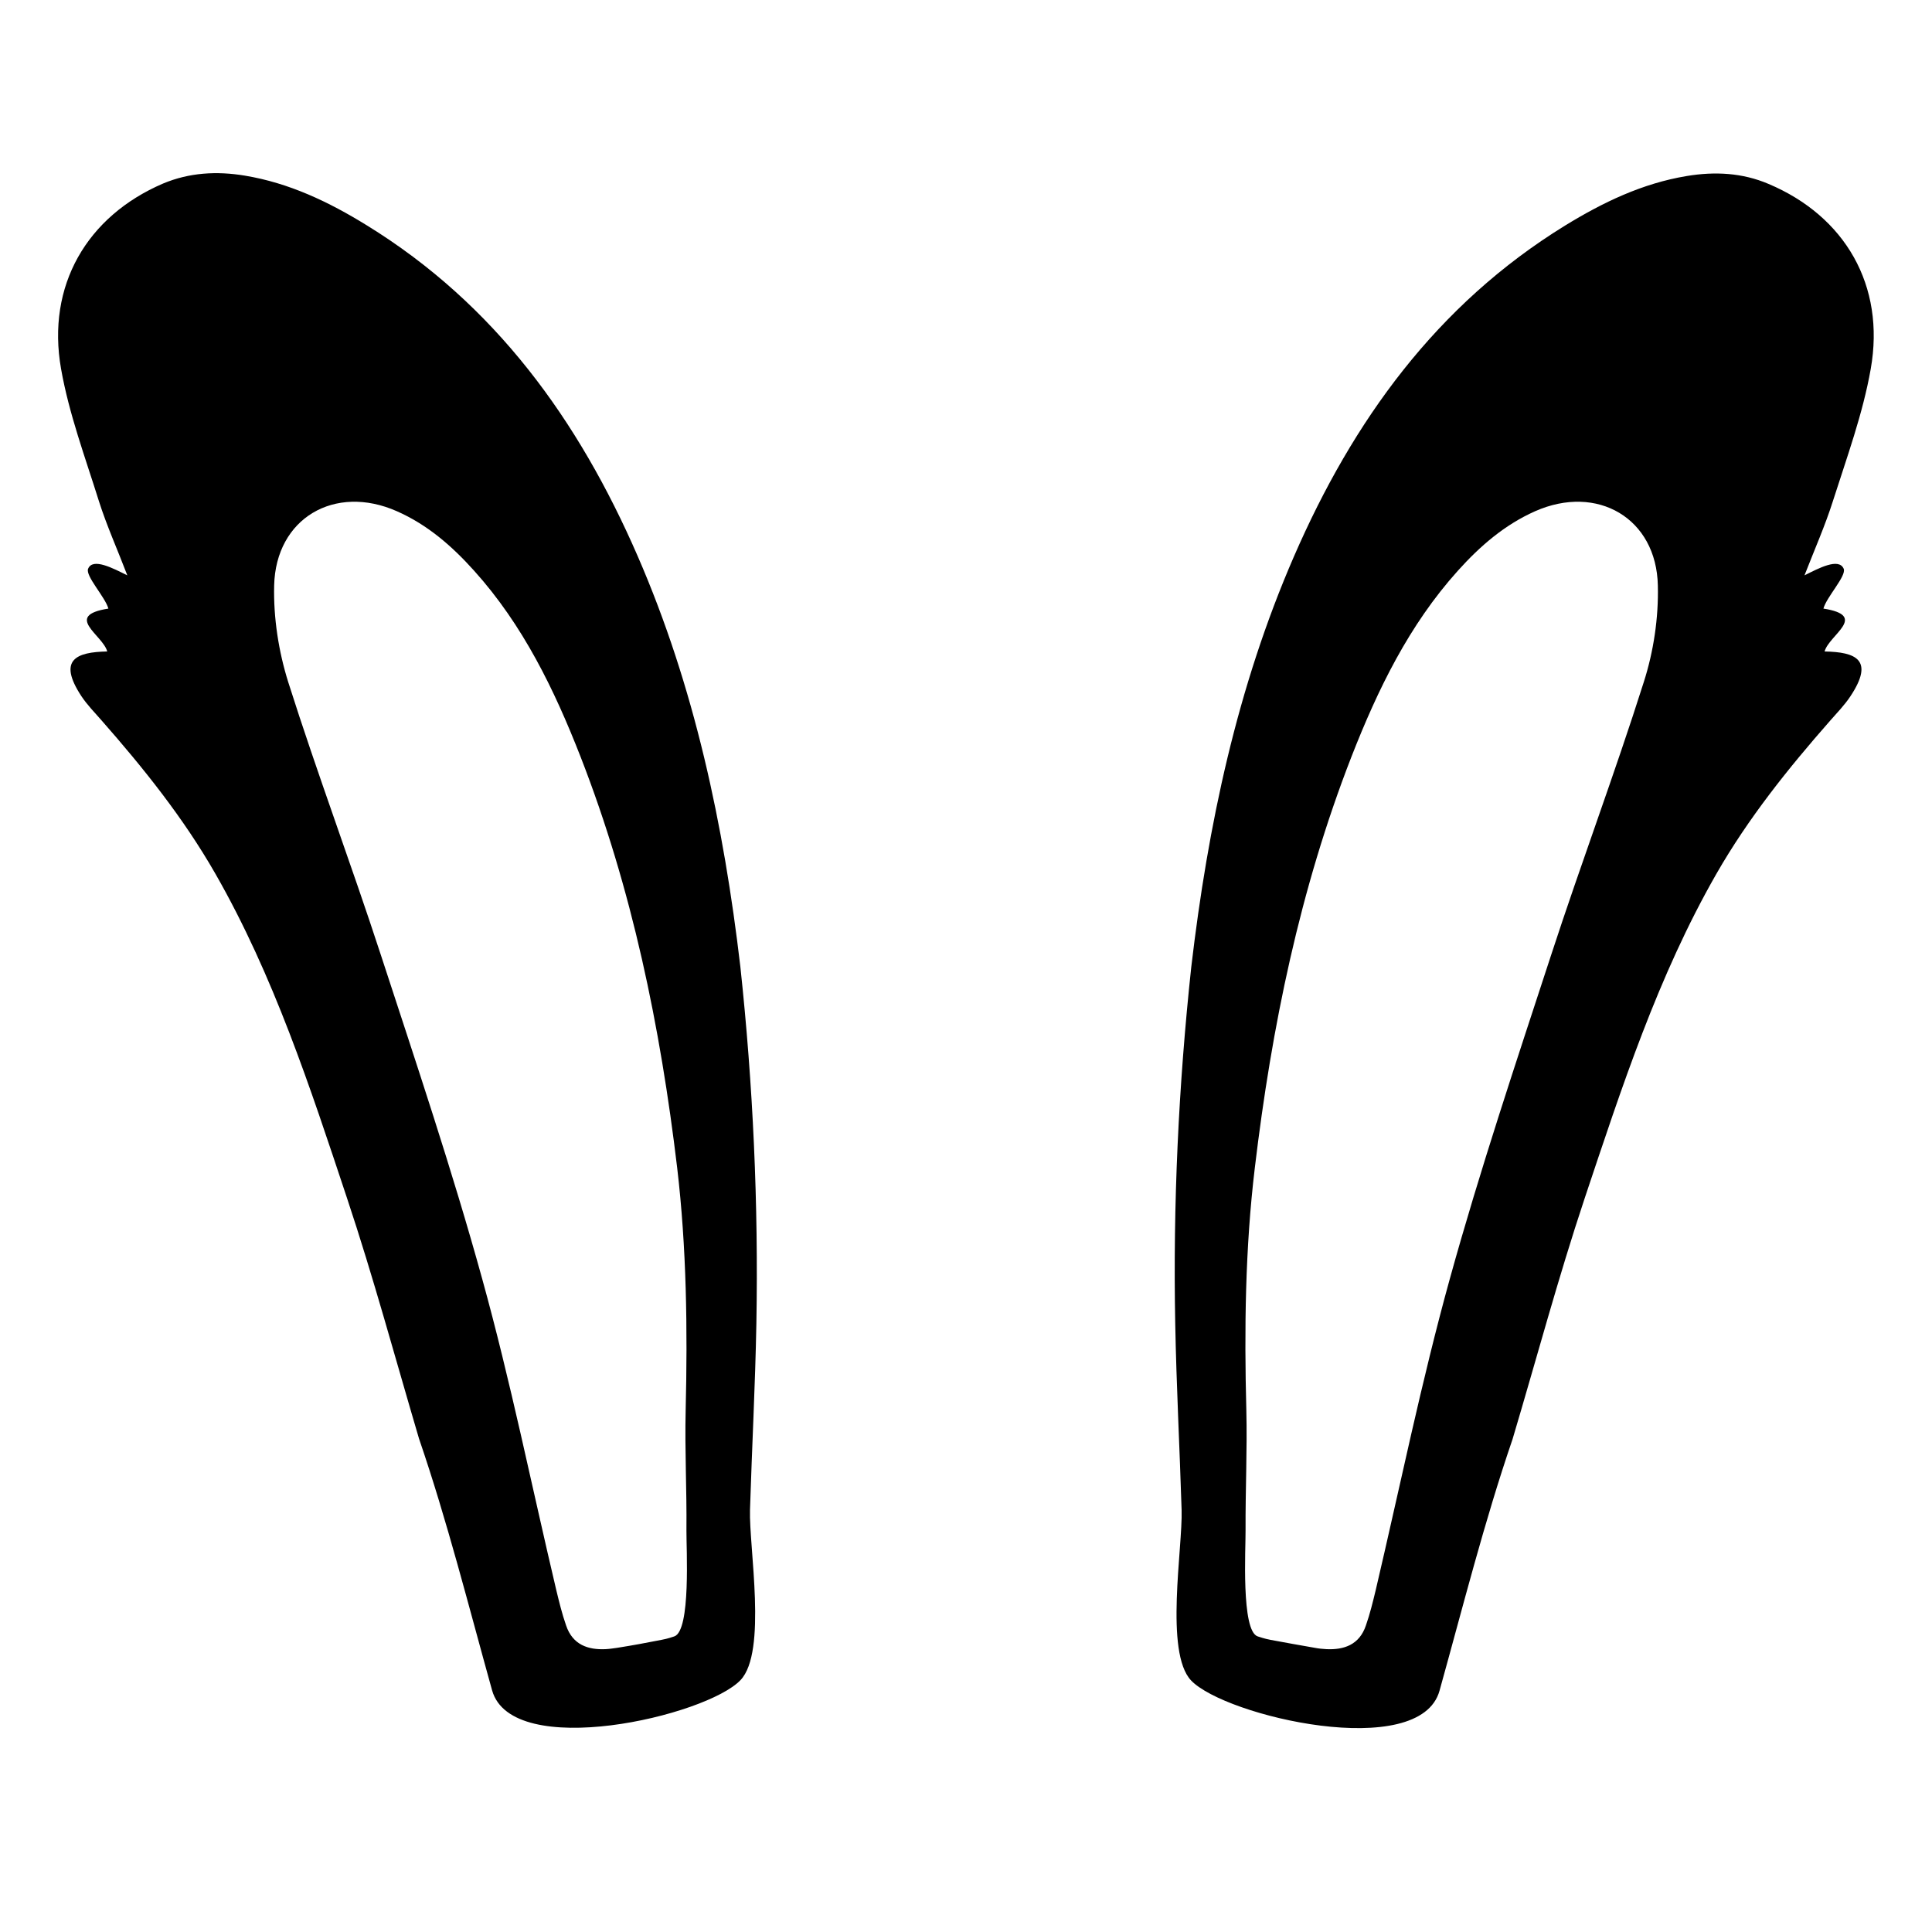 <?xml version="1.0" encoding="utf-8"?>
<!-- Generator: Adobe Illustrator 19.1.0, SVG Export Plug-In . SVG Version: 6.00 Build 0)  -->
<svg version="1.1" id="Layer_1" xmlns="http://www.w3.org/2000/svg" xmlns:xlink="http://www.w3.org/1999/xlink" x="0px" y="0px"
	 width="1000px" height="1000px" viewBox="0 0 1000 1000" style="enable-background:new 0 0 1000 1000;" xml:space="preserve">
<path d="M944.4,337.2c2.3-8.6,22.9-18.5-0.6-22.2c1.6-6,12-16.9,10.5-20.6c-2.5-5.9-13.1-0.2-20.3,3.4c5.3-13.6,10.7-25.8,14.7-38.4
	c7.2-22.6,15.5-45.2,19.6-68.5c7.6-43.1-13.3-79-52.9-95.7c-13.6-5.8-27.8-6.5-42.3-4.1c-23,3.8-43.4,13.6-63.1,25.7
	c-66.4,40.9-109.7,101-140.2,171.1c-29.5,67.8-44.6,139.3-53.2,212.6c-6.6,61.4-9.5,122.9-8.3,184.7c0.6,32.1,2.3,64.2,3.3,96.4
	c0.6,19.5-8.9,73.6,4.9,88.2c17.7,18.6,118.4,42,128.6,5.3c12.1-43.4,23.2-87.6,37.8-130.2c12.4-41.6,23.6-83.5,37.3-124.6
	c19.2-57.4,37.9-115.1,68.2-168c16.5-28.8,37.1-54.5,58.9-79.3c3.6-4.1,7.4-8,10.4-12.5C970.4,341.4,960.5,337.5,944.4,337.2z
	 M850.8,353.1c-15,47.3-32.5,93.9-47.9,141.1c-18.2,55.7-36.9,111.4-52.5,167.8c-14.7,53.1-25.7,107.2-38.3,160.9
	c-1.5,6.2-3,12.4-5.1,18.4c-3.4,10.1-11.4,12.7-20.4,12.3c-2-0.1-4-0.3-6.1-0.7c-8.8-1.5-14-2.5-22.8-4.1c-1.1-0.2-3.1-0.6-6.7-1.8
	c-8.7-2.8-6.2-45.8-6.3-54.8c-0.1-21.9,0.9-41.4,0.4-62.3c-1.1-41.9-0.6-83.9,4.4-125.5c8.7-72.9,23.3-144.1,50-212.7
	c13.6-34.8,29.8-68.2,55.1-96.3c11.4-12.7,24.2-23.8,40-30.8c32.1-14.2,62.8,3.6,63.5,38.5C858.5,319.8,855.9,337.2,850.8,353.1z
	 M42.1,360.3c3,4.5,6.8,8.4,10.4,12.5c21.8,24.8,42.4,50.5,58.9,79.3c30.3,52.9,49.1,110.6,68.2,168c13.7,41.1,25,83,37.3,124.6
	c14.6,42.6,25.7,86.8,37.8,130.2c10.3,36.7,110.9,13.4,128.6-5.3c13.9-14.6,4.3-68.7,4.9-88.2c1-32.1,2.7-64.2,3.3-96.4
	c1.1-61.8-1.7-123.3-8.3-184.7c-8.6-73.2-23.7-144.8-53.2-212.6c-30.5-70.1-73.7-130.2-140.2-171.1c-19.6-12.1-40.1-21.9-63.1-25.7
	c-14.5-2.4-28.7-1.6-42.3,4.1C45,111.9,24,147.8,31.6,190.9c4.1,23.3,12.5,45.8,19.6,68.5c4,12.6,9.5,24.8,14.7,38.4
	c-7.3-3.6-17.9-9.3-20.3-3.4c-1.5,3.7,8.9,14.7,10.5,20.6c-23.5,3.7-2.8,13.7-0.6,22.2C39.5,337.5,29.7,341.4,42.1,360.3z
	 M141.9,303.1c0.8-34.9,31.4-52.7,63.5-38.5c15.9,7,28.6,18.1,40,30.8c25.3,28.1,41.5,61.5,55.1,96.3c26.7,68.5,41.3,139.8,50,212.7
	c4.9,41.6,5.4,83.6,4.4,125.5c-0.5,20.9,0.6,40.4,0.4,62.3c-0.1,8.9,2.4,51.9-6.3,54.8c-3.5,1.2-5.6,1.6-6.7,1.8
	c-8.8,1.7-14,2.7-22.8,4.1c-2.1,0.3-4.1,0.6-6.1,0.7c-9,0.4-17-2.2-20.4-12.3c-2.1-6-3.6-12.2-5.1-18.4
	c-12.7-53.7-23.6-107.8-38.3-160.9c-15.6-56.5-34.3-112.1-52.5-167.8c-15.4-47.2-32.9-93.8-47.9-141.1
	C144.2,337.2,141.5,319.8,141.9,303.1z"/>
</svg>
